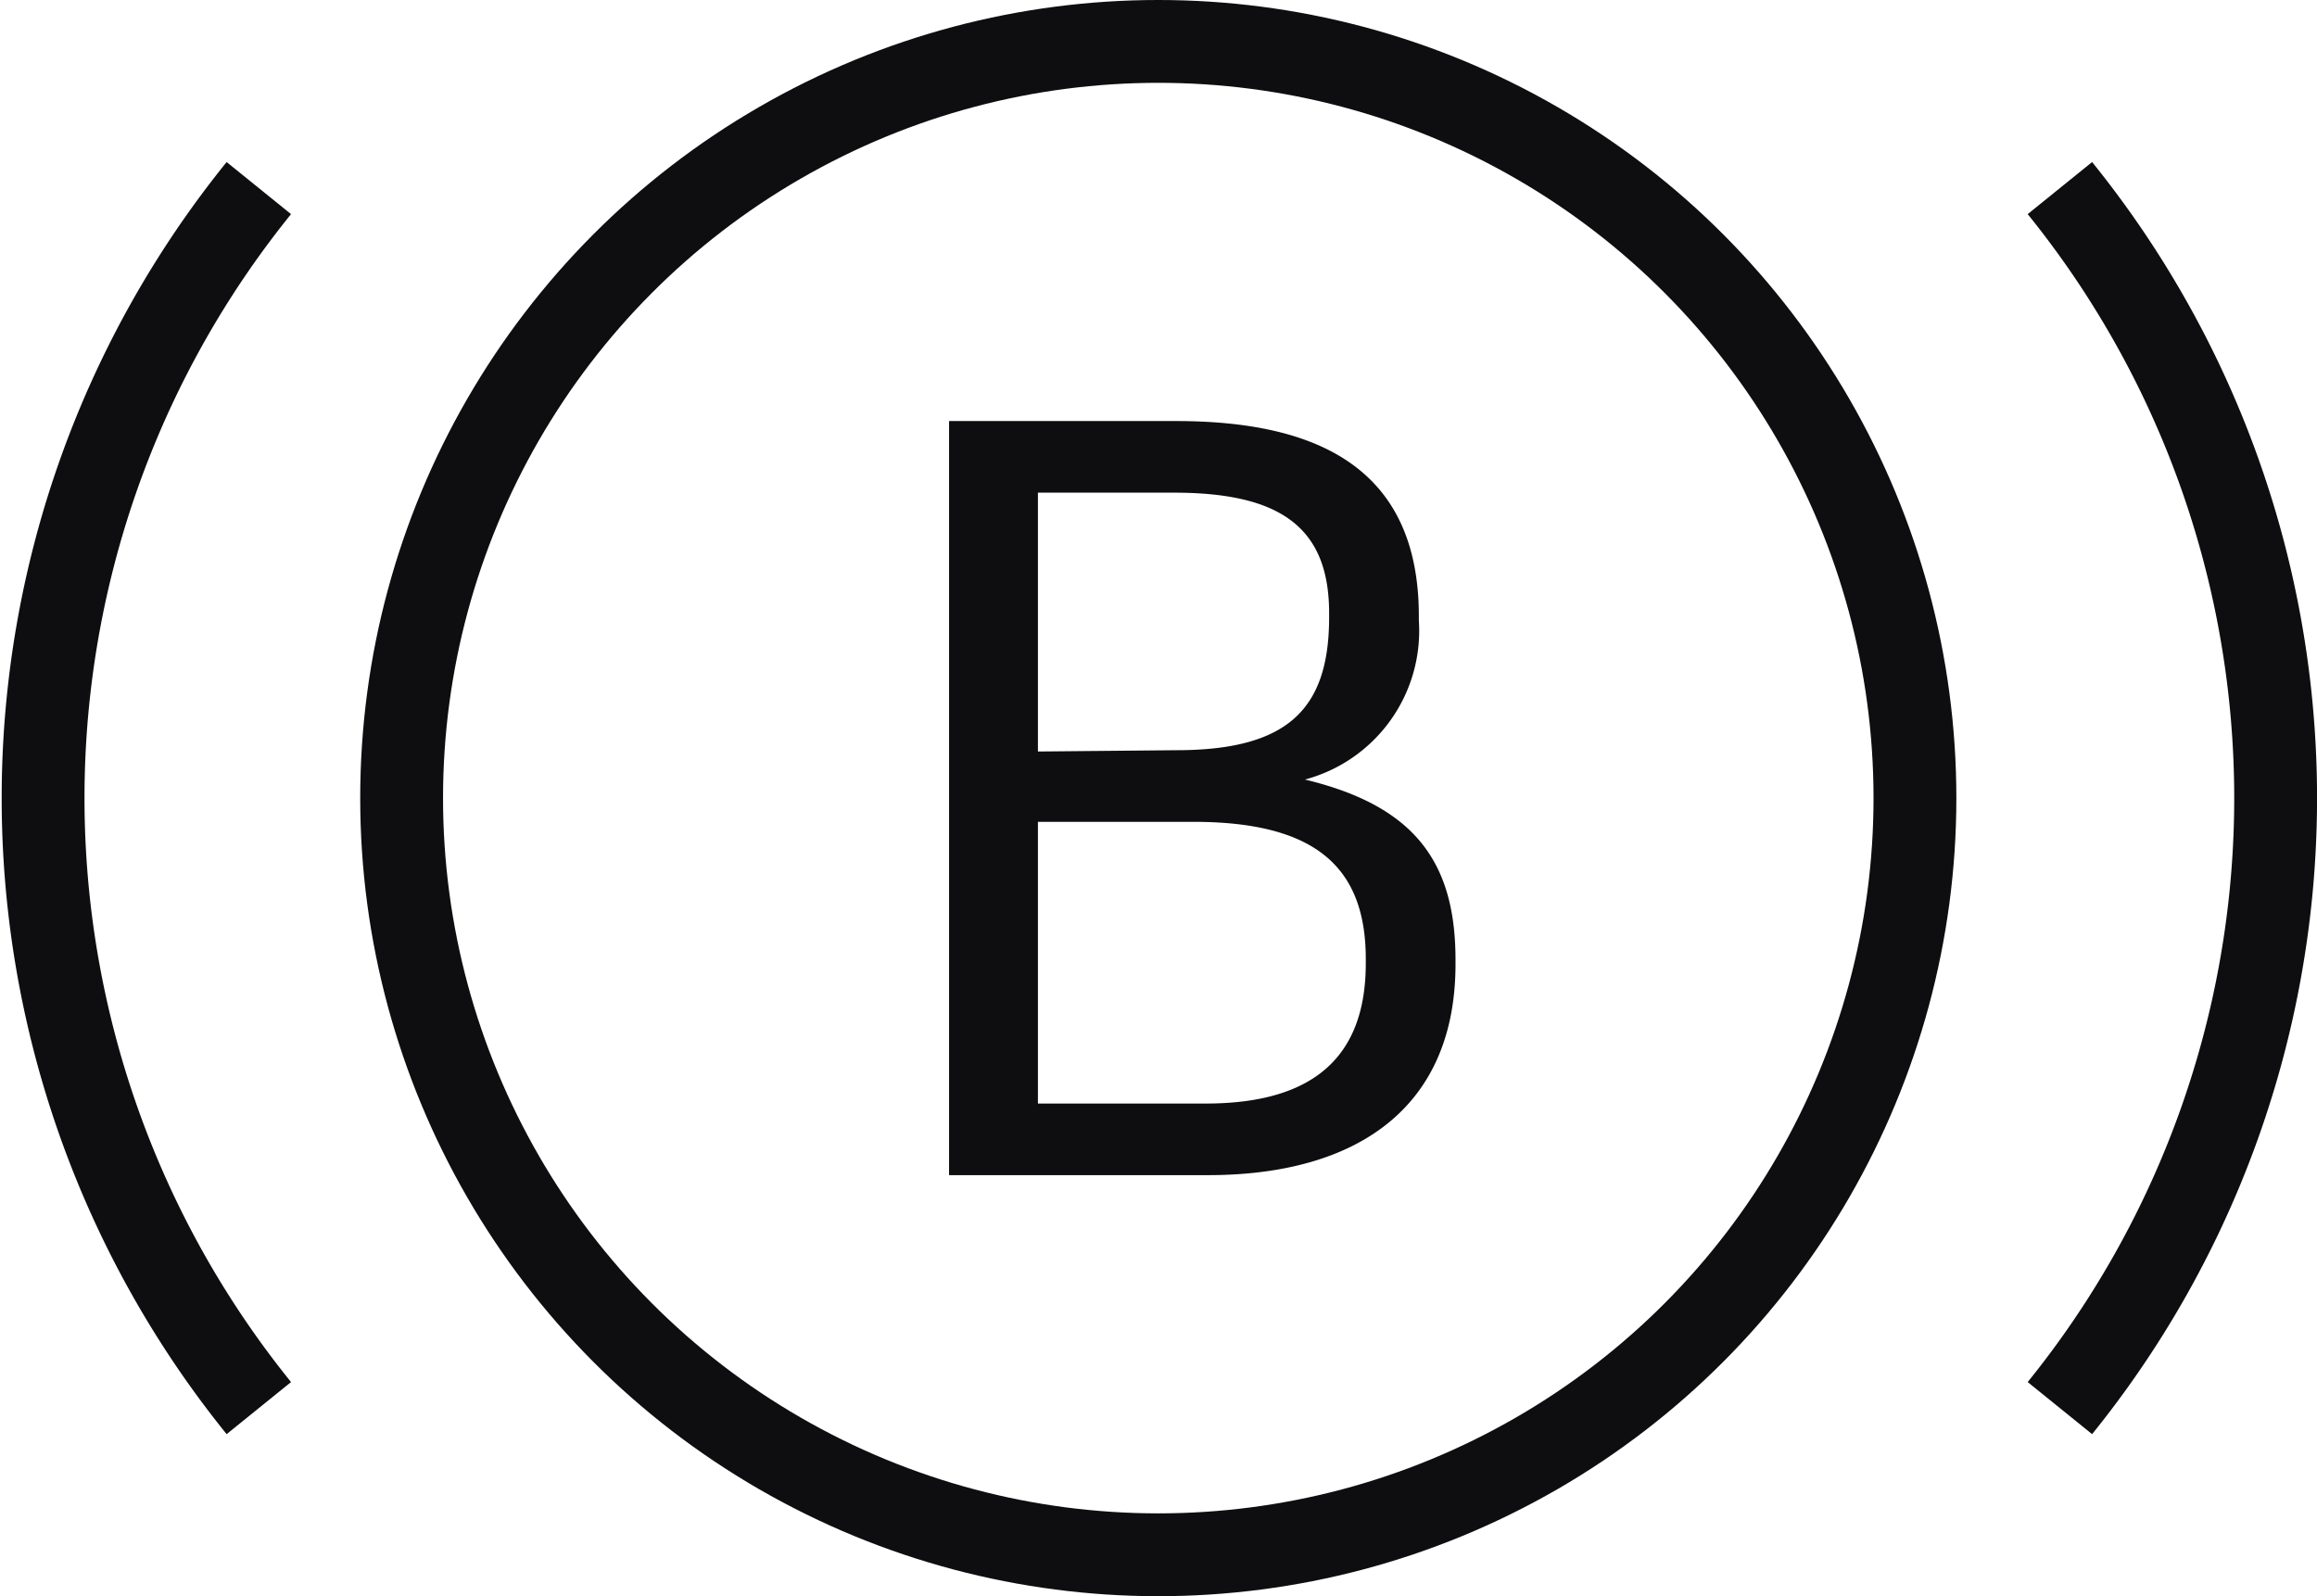 <svg xmlns="http://www.w3.org/2000/svg" viewBox="0 0 53.71 37"><defs><style>.cls-1{fill:none;stroke:#0e0e11;stroke-width:1.92px;}.cls-2{fill:#0e0e11;}</style></defs><g id="Layer_2" data-name="Layer 2"><g id="Layer_1-2" data-name="Layer 1"><path class="cls-1" d="M47.75,4.36a22.49,22.49,0,0,1,0,28.28"/><path class="cls-1" d="M6,32.64A22.49,22.49,0,0,1,6,4.36"/><circle class="cls-1" cx="26.85" cy="18.5" r="17.54"/><path class="cls-2" d="M22,9.76h5.26c3.25,0,5.63,1.07,5.63,4.52v.1a3.57,3.57,0,0,1-2.64,3.69c2.54.61,3.49,1.91,3.49,4.18v.1c0,3.3-2.25,4.89-5.74,4.89H22Zm5.26,7.63c2.57,0,3.55-.93,3.55-3.08v-.1c0-2-1.15-2.79-3.6-2.79H24.06v6Zm.69,8.19c2.54,0,3.71-1.12,3.71-3.25v-.1c0-2.15-1.19-3.18-4-3.18H24.06v6.53Z"/></g></g></svg>